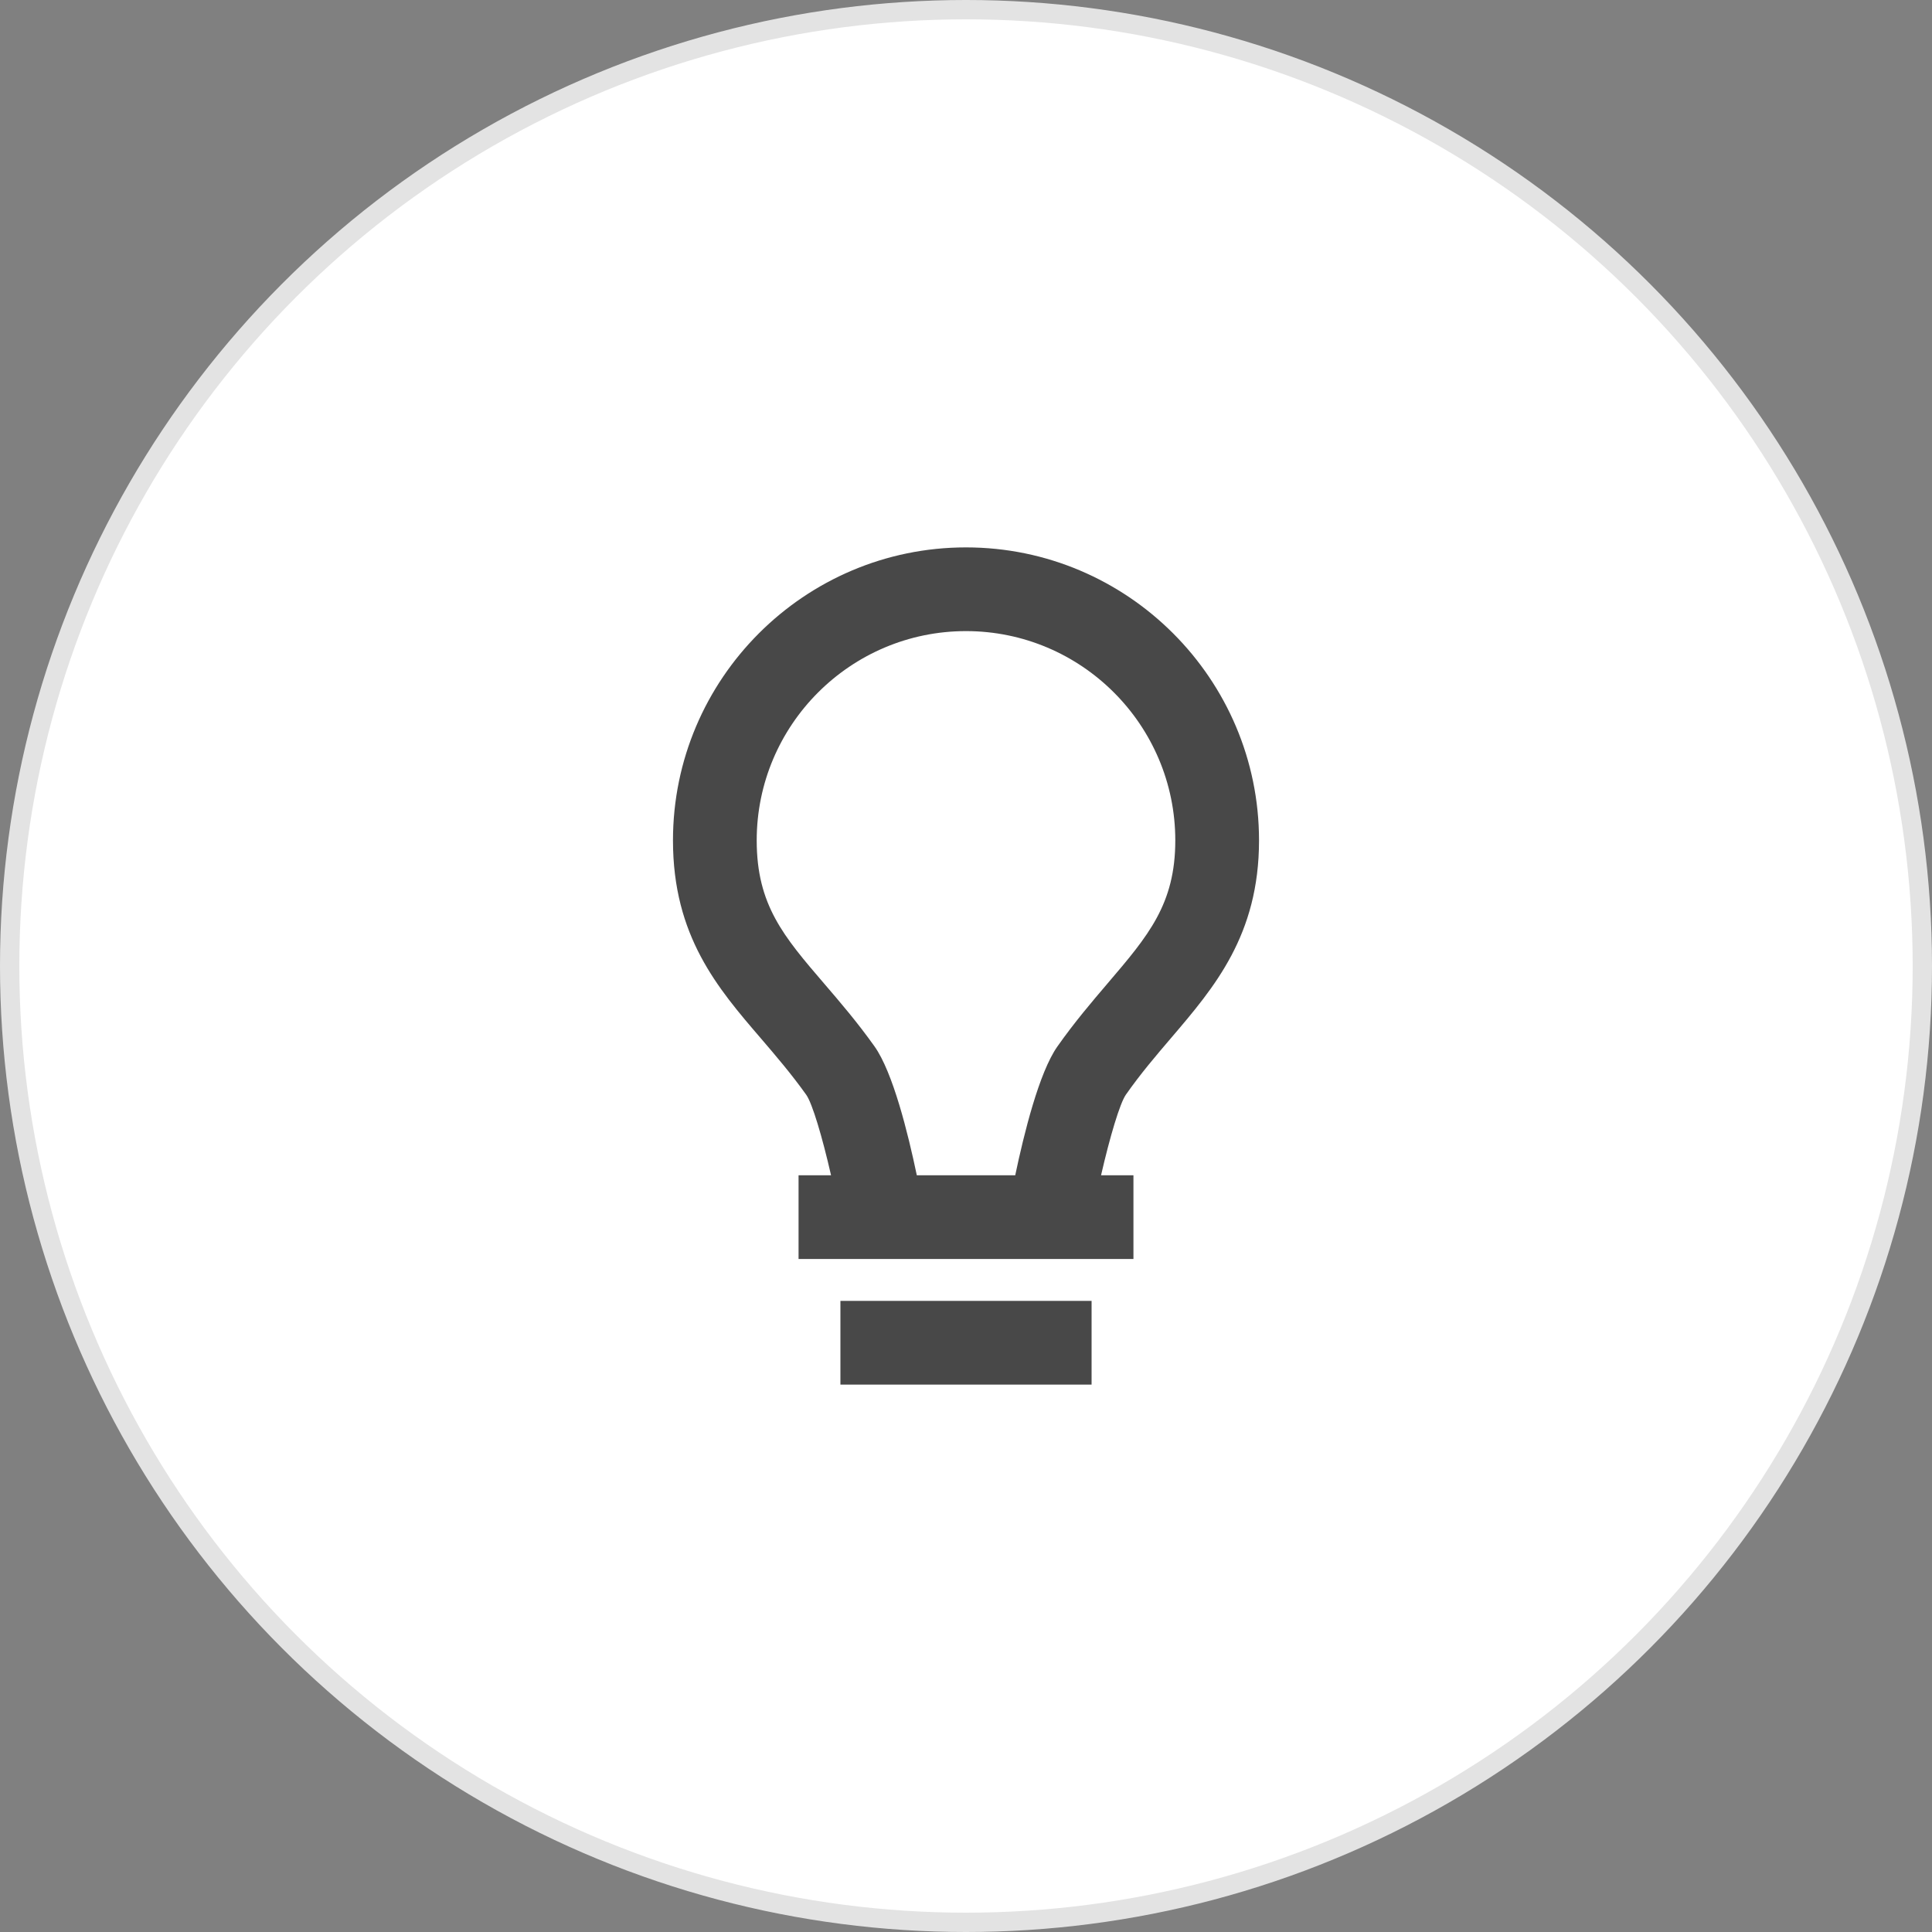 <svg width="100" height="100" viewBox="0 0 100 100" fill="none" xmlns="http://www.w3.org/2000/svg">
<rect x="0" y="0" width="100" height="100" fill="#808080" stroke="none"/>
<circle cx="50" cy="50" r="49.5" fill="white" stroke="#E3E3E3"/>
<path d="M43.5 67.333H56.5V71.666H43.5V67.333ZM60.63 53.709C62.861 51.096 65.167 48.394 65.167 43.5C65.167 35.139 58.361 28.333 50 28.333C41.639 28.333 34.833 35.139 34.833 43.5C34.833 48.45 37.145 51.144 39.385 53.748C40.161 54.654 40.965 55.592 41.734 56.671C42.046 57.117 42.557 58.829 43.015 60.833H41.333V65.166H43.851H56.147H58.667V60.833H56.99C57.451 58.825 57.965 57.108 58.274 56.662C59.037 55.572 59.847 54.626 60.63 53.709ZM54.728 54.17C53.787 55.507 53.003 58.666 52.548 60.833H47.454C47.001 58.662 46.215 55.496 45.264 54.16C44.382 52.92 43.474 51.861 42.672 50.927C40.562 48.47 39.167 46.845 39.167 43.5C39.167 37.526 44.026 32.666 50 32.666C55.973 32.666 60.833 37.526 60.833 43.5C60.833 46.795 59.44 48.427 57.334 50.895C56.526 51.843 55.609 52.916 54.728 54.17Z" fill="#484848"/>
</svg>
